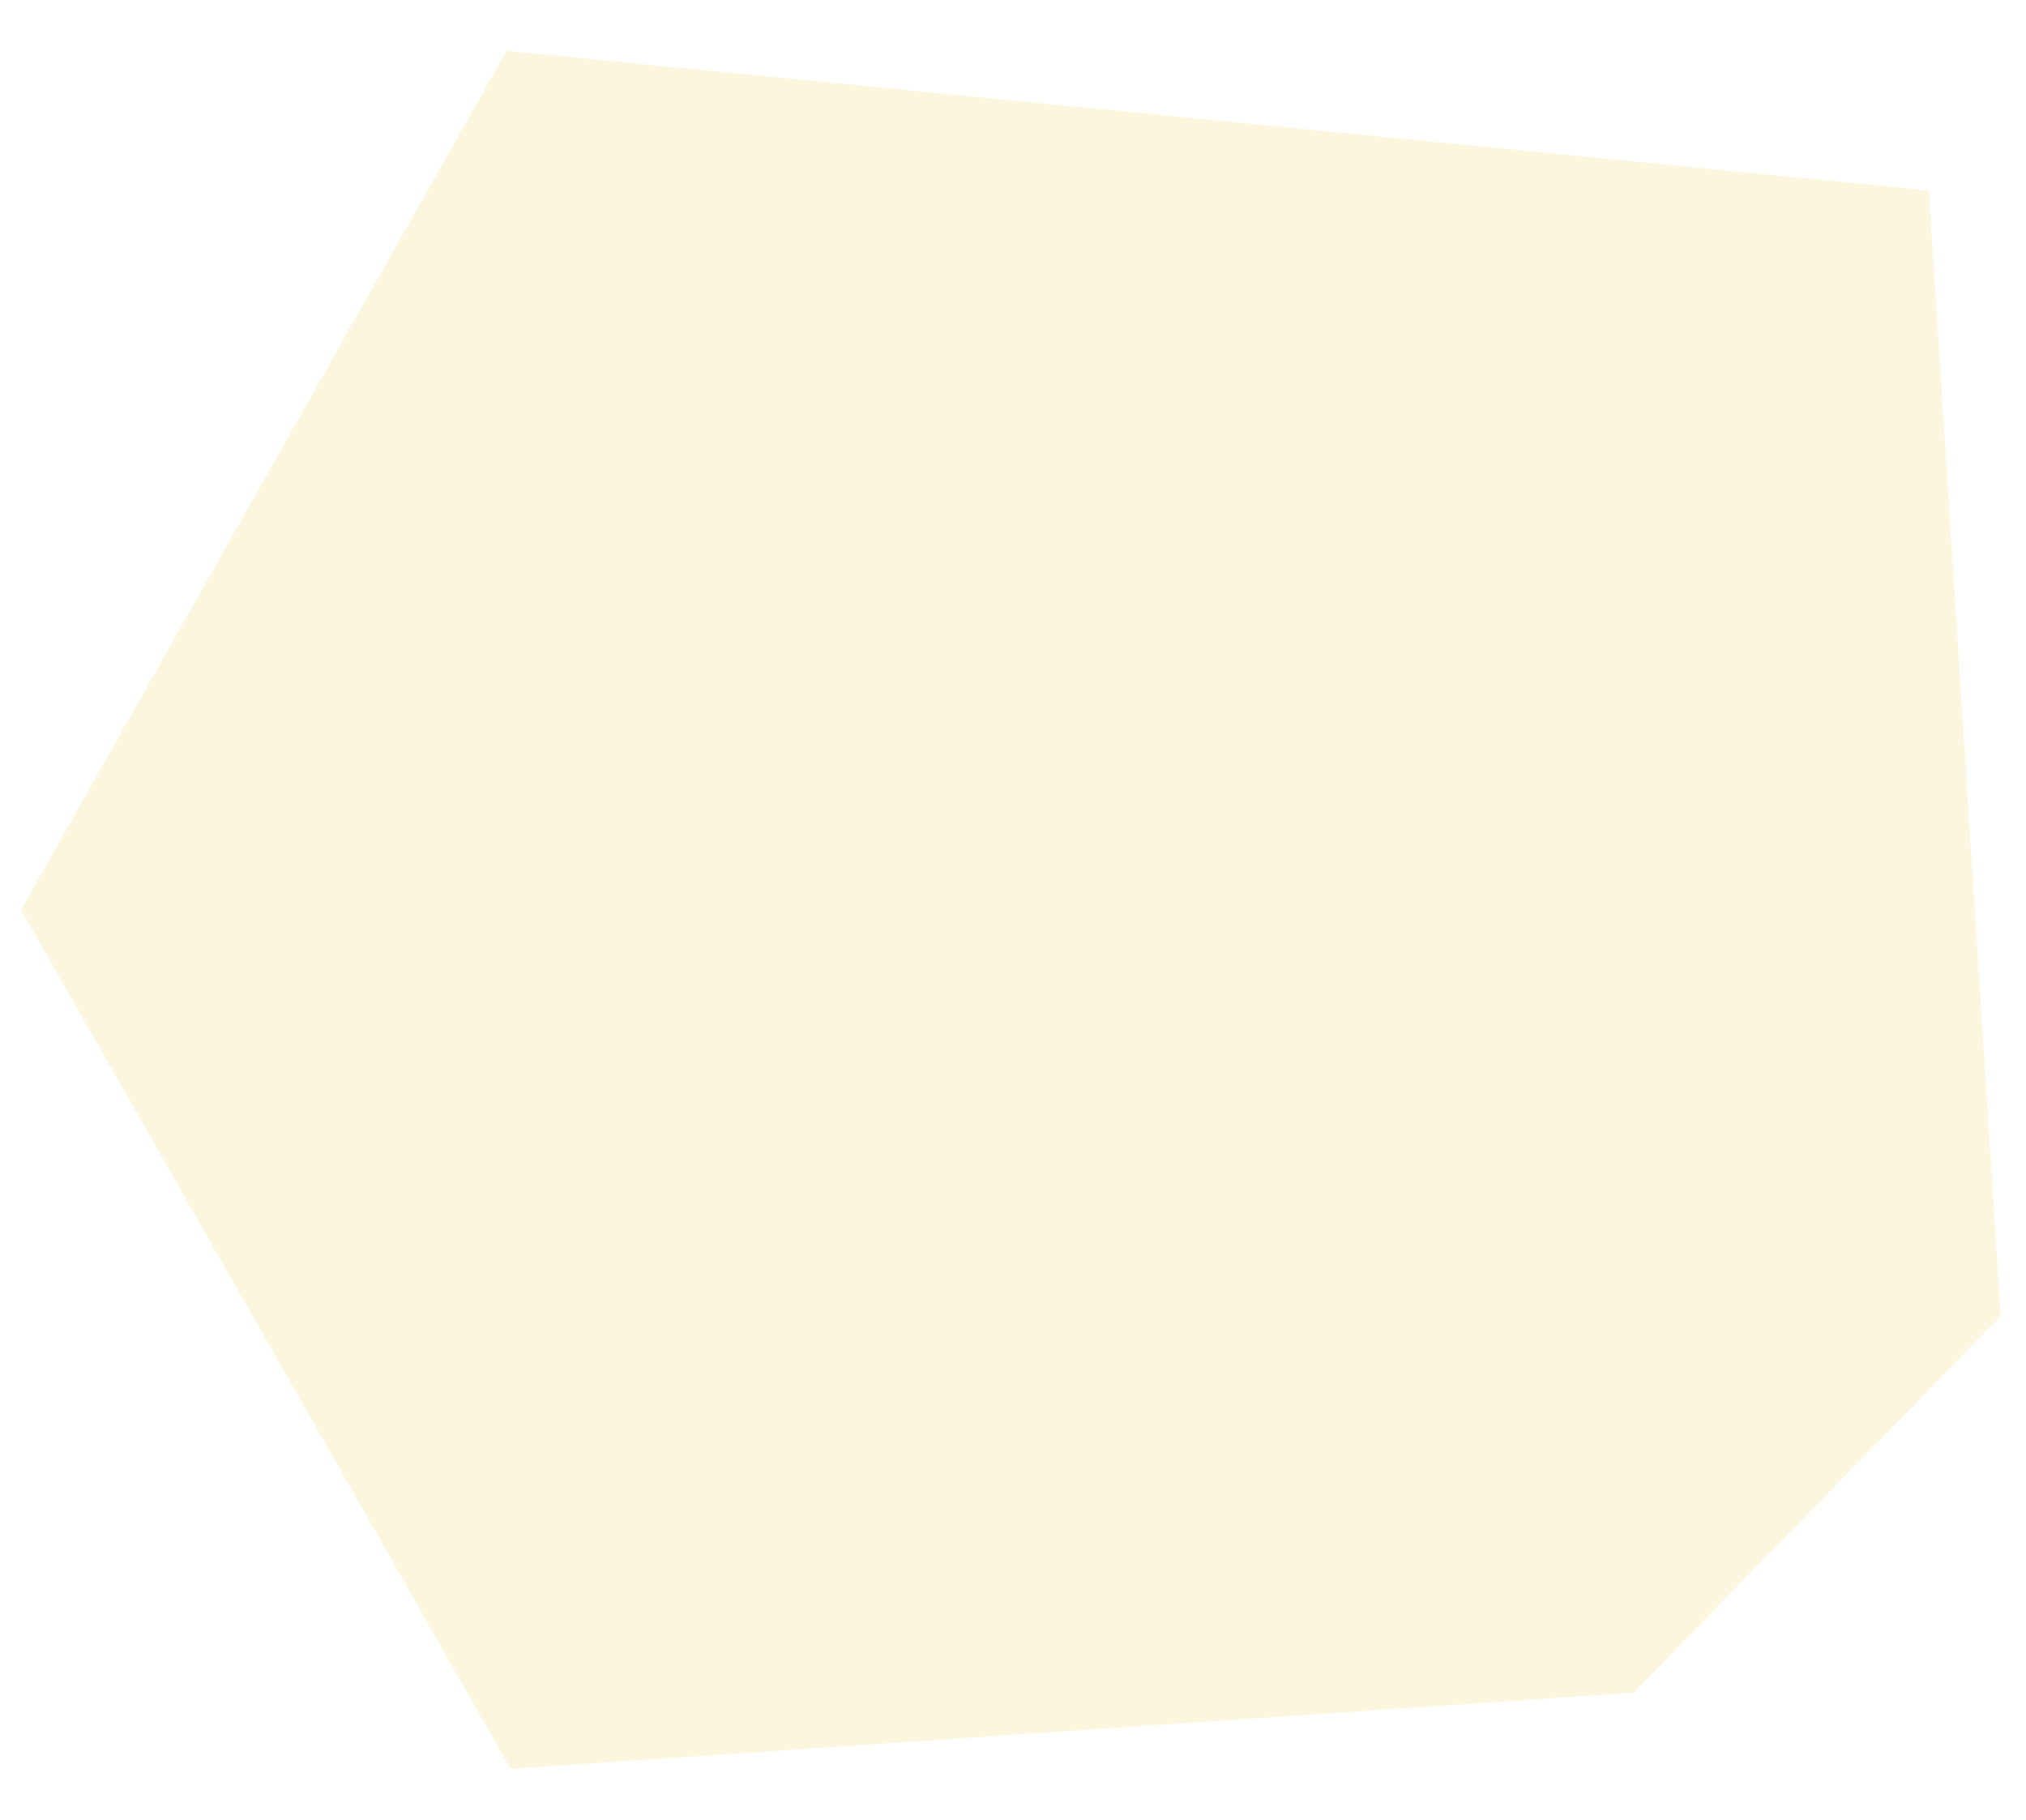 <?xml version="1.0" encoding="UTF-8"?>
<svg xmlns="http://www.w3.org/2000/svg" xmlns:xlink="http://www.w3.org/1999/xlink" width="167pt" height="150pt" viewBox="0 0 167 150" version="1.1">
<defs>
<filter id="alpha" filterUnits="objectBoundingBox" x="0%" y="0%" width="100%" height="100%">
  <feColorMatrix type="matrix" in="SourceGraphic" values="0 0 0 0 1 0 0 0 0 1 0 0 0 0 1 0 0 0 1 0"/>
</filter>
<mask id="mask0">
  <g filter="url(#alpha)">
<rect x="0" y="0" width="167" height="150" style="fill:rgb(0%,0%,0%);fill-opacity:0.2;stroke:none;"/>
  </g>
</mask>
<clipPath id="clip1">
  <rect width="167" height="150"/>
</clipPath>
<g id="surface6" clip-path="url(#clip1)">
<path style=" stroke:none;fill-rule:nonzero;fill:rgb(93.725%,82.353%,34.902%);fill-opacity:1;" d="M 134.645 139.535 L 164.914 108.488 L 158.996 15.699 L 41.75 4.188 L 1.738 75 L 42.098 145.812 Z M 134.645 139.535 "/>
</g>
</defs>
<g id="surface1">
<use xlink:href="#surface6" mask="url(#mask0)"/>
</g>
</svg>
